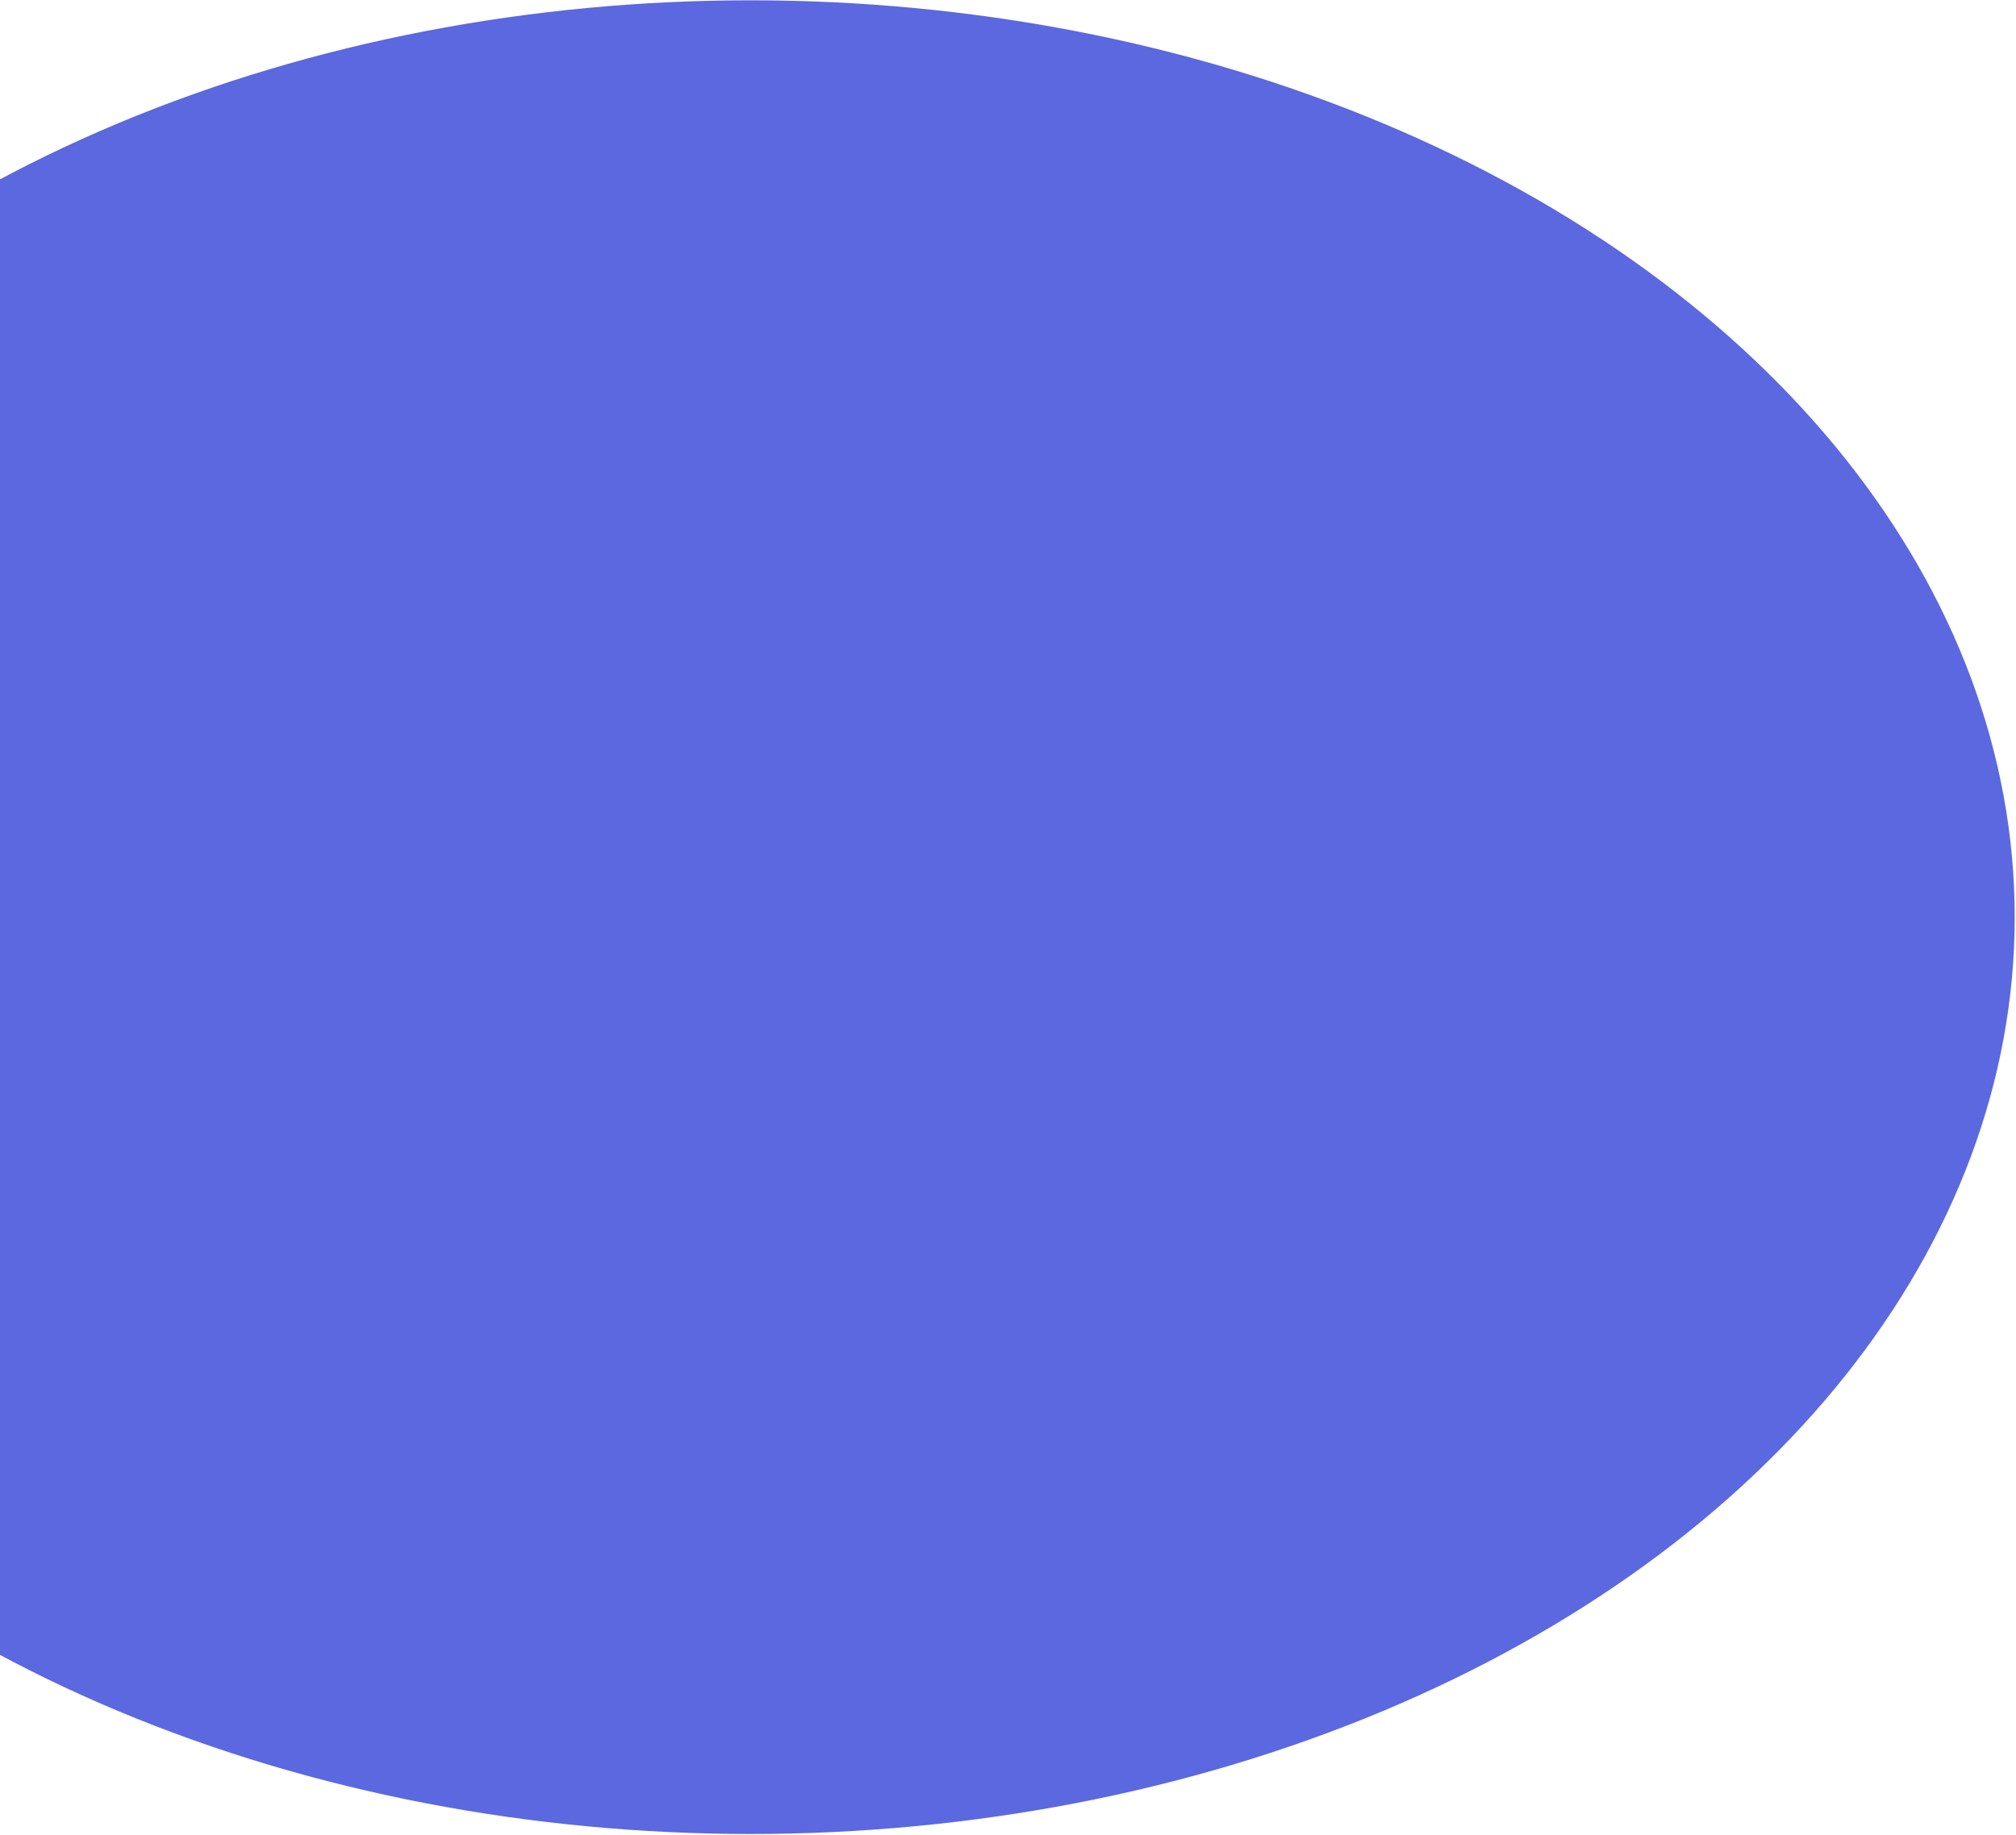 <?xml version="1.0" encoding="UTF-8"?> <svg xmlns="http://www.w3.org/2000/svg" width="646" height="588" viewBox="0 0 646 588" fill="none"> <ellipse cx="240.499" cy="293.945" rx="405.085" ry="293.848" fill="#5B68DF"></ellipse> </svg> 